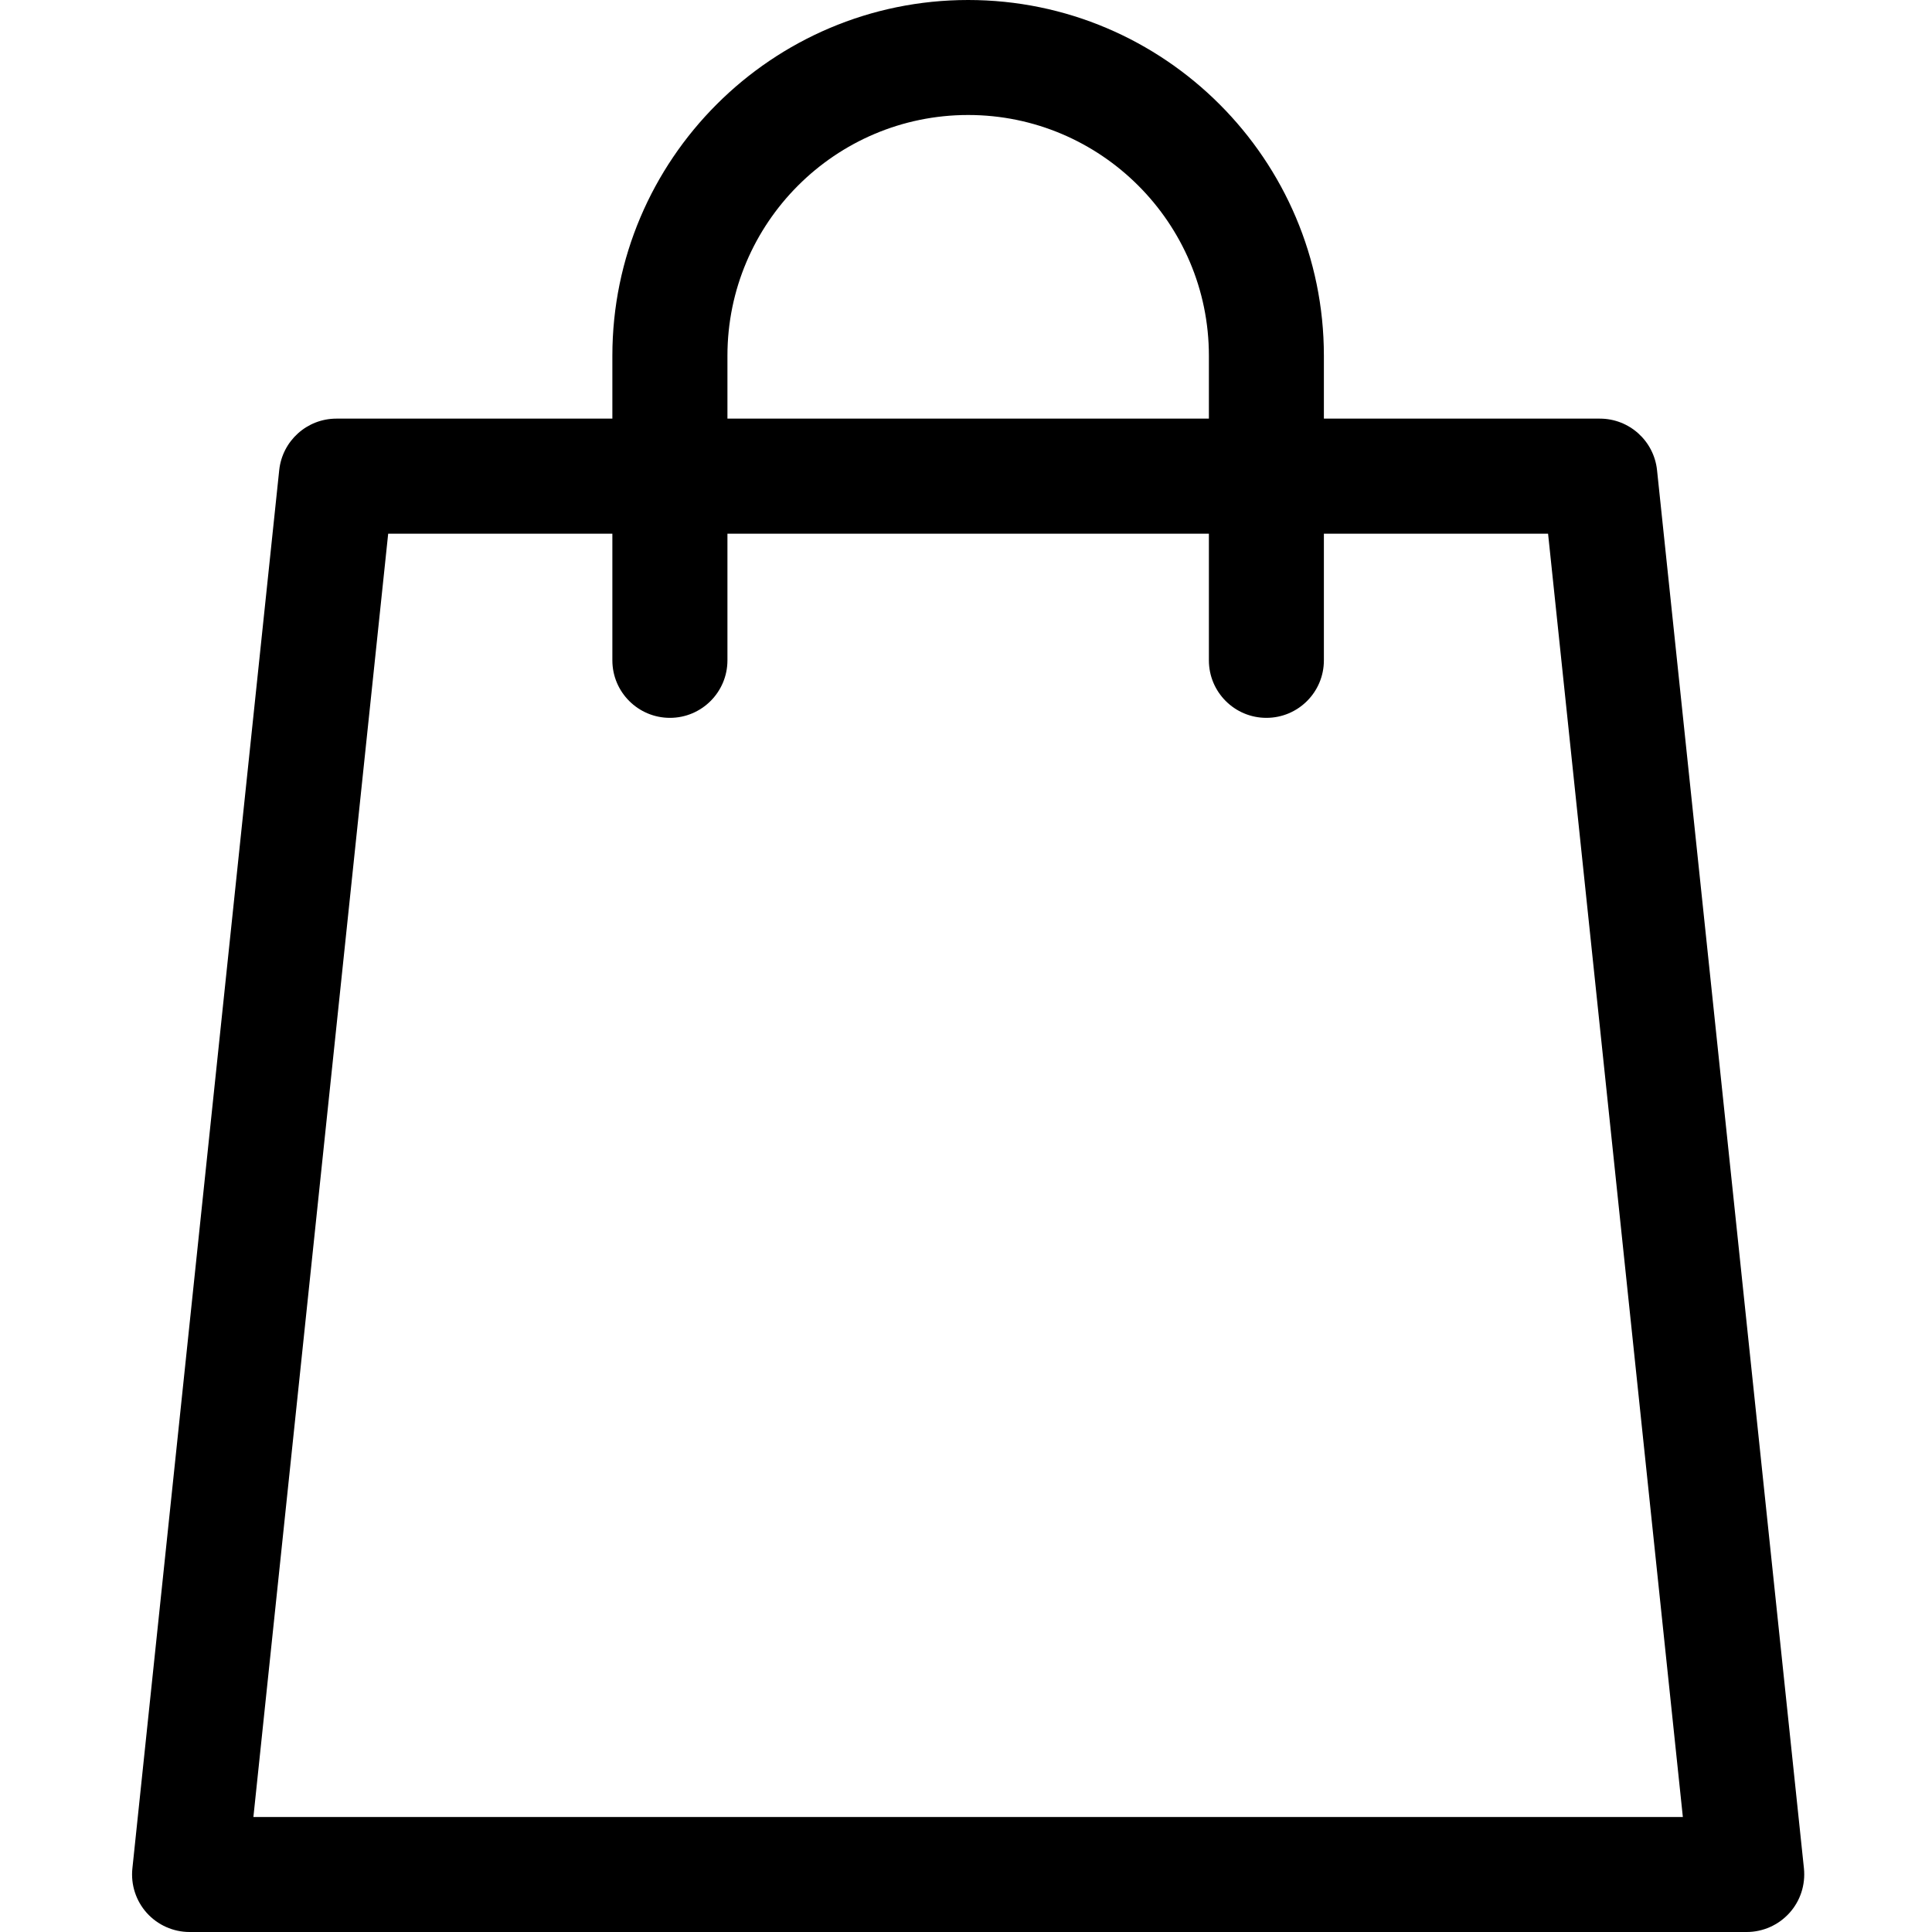 <svg width="25" height="25" viewBox="0 0 25 25" fill="none" xmlns="http://www.w3.org/2000/svg">
<g clip-path="url(#clip0)">
<path d="M23.343 24.178L21.442 6.084C21.402 5.705 21.083 5.417 20.702 5.417H17.131V4.603C17.131 2.065 15.066 0 12.528 0C9.99 0 7.924 2.065 7.924 4.603V5.417H4.353C3.972 5.417 3.653 5.705 3.613 6.084L1.713 24.178C1.691 24.388 1.759 24.597 1.9 24.754C2.041 24.91 2.242 25 2.453 25H22.602C22.813 25 23.014 24.91 23.155 24.754C23.297 24.597 23.364 24.388 23.343 24.178ZM9.413 4.603C9.413 2.886 10.81 1.488 12.528 1.488C14.245 1.488 15.643 2.886 15.643 4.603V5.417H9.413V4.603ZM3.279 23.512L5.023 6.906H7.924V8.545C7.924 8.956 8.258 9.289 8.669 9.289C9.079 9.289 9.413 8.956 9.413 8.545V6.906H15.643V8.545C15.643 8.956 15.976 9.289 16.387 9.289C16.798 9.289 17.131 8.956 17.131 8.545V6.906H20.032L21.776 23.512H3.279Z" fill="black"/>
</g>
<defs>
<clipPath id="clip0">
<rect width="25" height="25" fill="white"/>
</clipPath>
</defs>
</svg>

